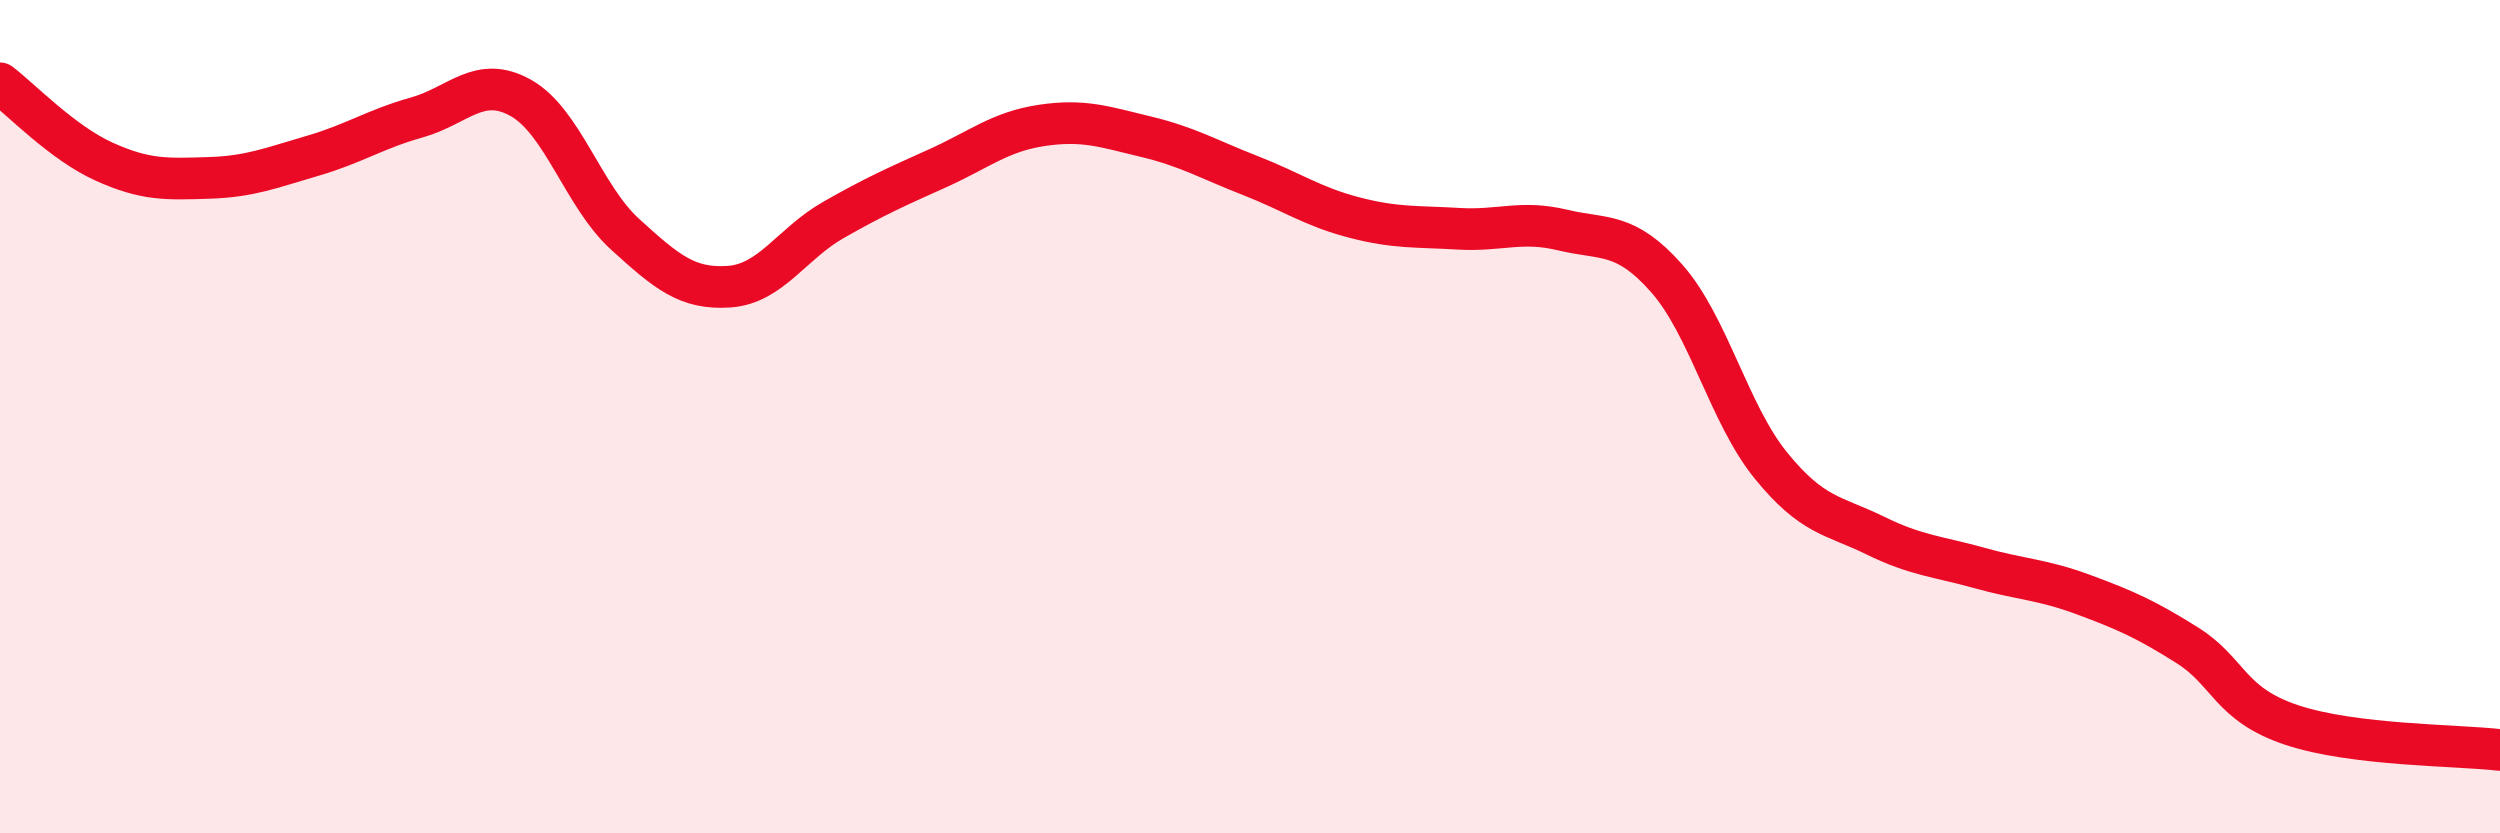 
    <svg width="60" height="20" viewBox="0 0 60 20" xmlns="http://www.w3.org/2000/svg">
      <path
        d="M 0,2 C 0.5,2.38 1.5,3.43 2.5,3.88 C 3.5,4.33 4,4.3 5,4.27 C 6,4.24 6.5,4.03 7.5,3.74 C 8.5,3.45 9,3.1 10,2.82 C 11,2.54 11.5,1.79 12.5,2.35 C 13.5,2.91 14,4.71 15,5.62 C 16,6.53 16.5,6.95 17.5,6.88 C 18.5,6.81 19,5.85 20,5.28 C 21,4.71 21.5,4.49 22.5,4.04 C 23.5,3.59 24,3.16 25,3.01 C 26,2.86 26.5,3.04 27.5,3.28 C 28.5,3.52 29,3.82 30,4.21 C 31,4.6 31.5,4.96 32.5,5.22 C 33.5,5.48 34,5.43 35,5.49 C 36,5.55 36.5,5.28 37.5,5.52 C 38.5,5.76 39,5.55 40,6.68 C 41,7.81 41.5,9.94 42.5,11.17 C 43.5,12.4 44,12.36 45,12.85 C 46,13.34 46.5,13.35 47.5,13.63 C 48.5,13.91 49,13.9 50,14.27 C 51,14.64 51.5,14.86 52.5,15.49 C 53.5,16.12 53.5,16.9 55,17.4 C 56.5,17.9 59,17.88 60,18L60 20L0 20Z"
        fill="#EB0A25"
        opacity="0.1"
        stroke-linecap="round"
        stroke-linejoin="round"
      />
      <path
        d="M 0,2 C 0.5,2.38 1.5,3.43 2.5,3.88 C 3.5,4.33 4,4.3 5,4.27 C 6,4.24 6.5,4.03 7.5,3.74 C 8.5,3.45 9,3.1 10,2.82 C 11,2.54 11.5,1.79 12.5,2.35 C 13.5,2.91 14,4.71 15,5.62 C 16,6.53 16.5,6.95 17.5,6.88 C 18.5,6.81 19,5.85 20,5.28 C 21,4.71 21.5,4.49 22.5,4.04 C 23.5,3.59 24,3.16 25,3.01 C 26,2.86 26.5,3.04 27.5,3.28 C 28.5,3.52 29,3.82 30,4.21 C 31,4.6 31.5,4.96 32.5,5.22 C 33.5,5.48 34,5.43 35,5.49 C 36,5.55 36.5,5.28 37.5,5.52 C 38.5,5.76 39,5.55 40,6.68 C 41,7.81 41.5,9.94 42.5,11.17 C 43.5,12.4 44,12.36 45,12.85 C 46,13.34 46.5,13.35 47.5,13.63 C 48.5,13.91 49,13.9 50,14.27 C 51,14.64 51.5,14.86 52.5,15.49 C 53.5,16.12 53.5,16.9 55,17.4 C 56.5,17.9 59,17.88 60,18"
        stroke="#EB0A25"
        stroke-width="1"
        fill="none"
        stroke-linecap="round"
        stroke-linejoin="round"
      />
    </svg>
  